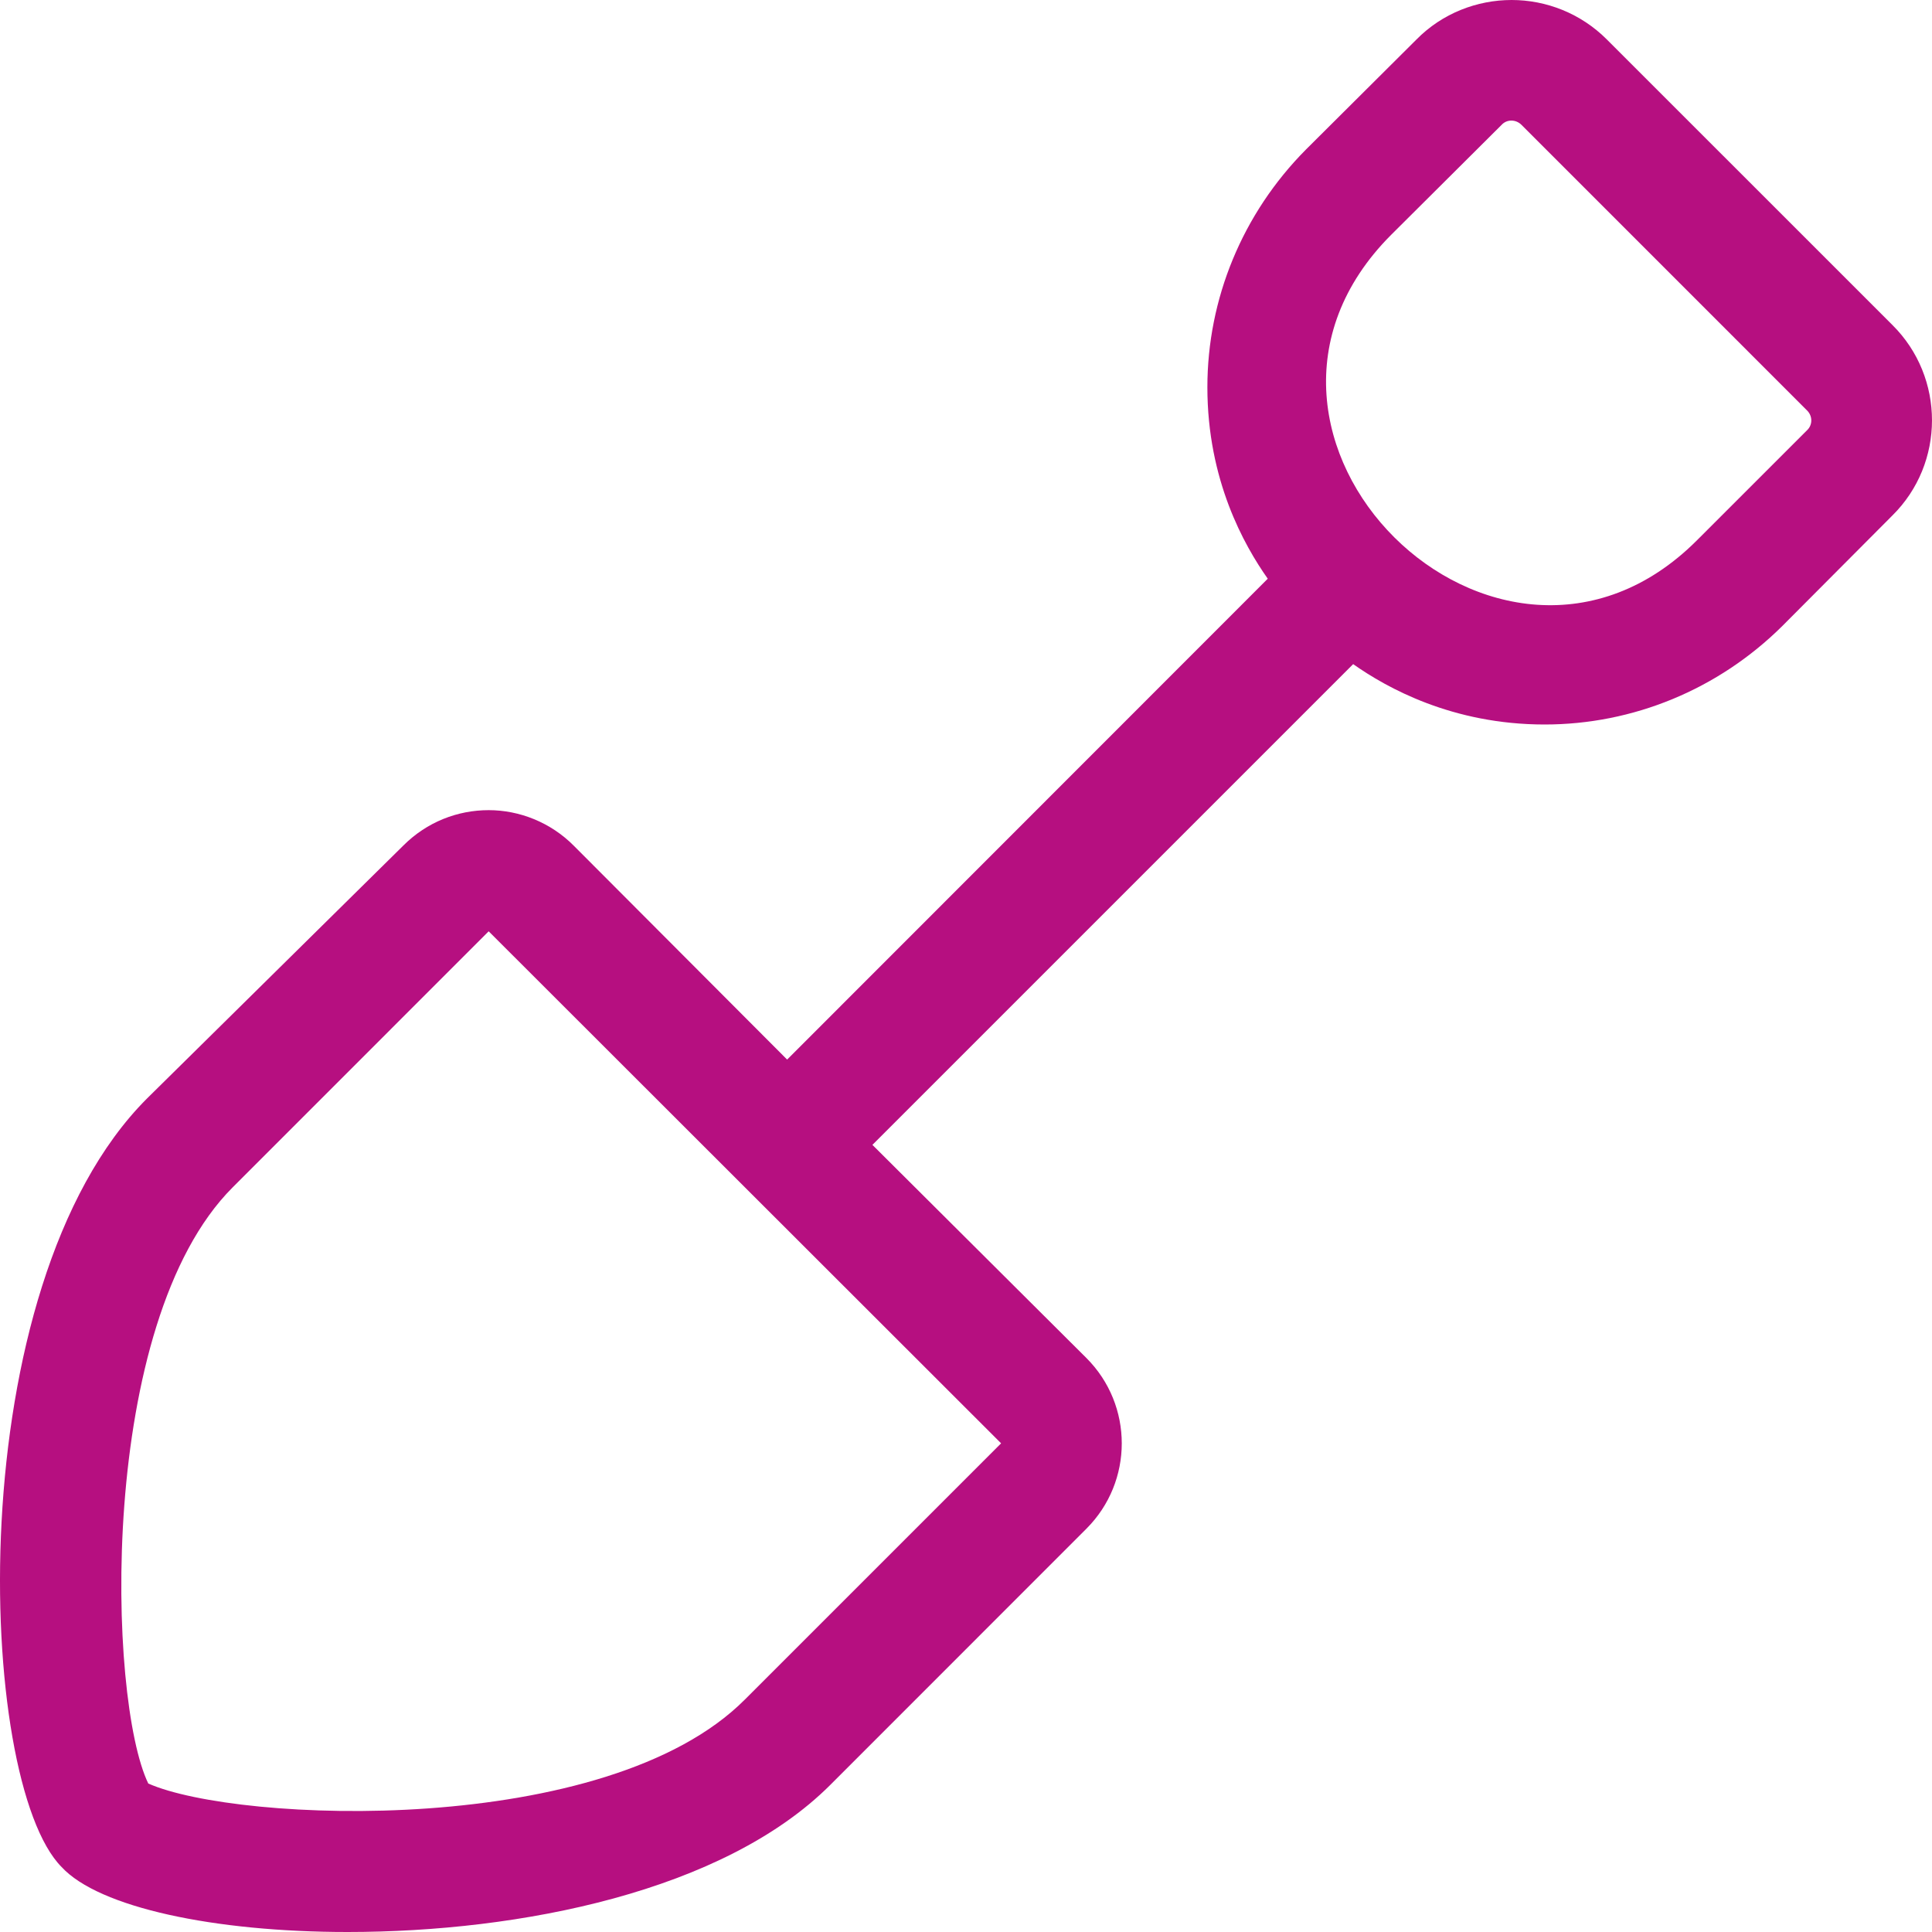 <?xml version="1.0" encoding="UTF-8"?>
<svg width="48px" height="48px" viewBox="0 0 48 48" version="1.1" xmlns="http://www.w3.org/2000/svg" xmlns:xlink="http://www.w3.org/1999/xlink">
    <title>mining-icon</title>
    <g id="Expertise" stroke="none" stroke-width="1" fill="none" fill-rule="evenodd">
        <g id="FPA-Expertise-Index" transform="translate(-786, -1822)" fill="#B60F80" fill-rule="nonzero">
            <g id="Where-we-work" transform="translate(0, 944.5)">
                <g id="Mining-and-Resources" transform="translate(786, 877.5)">
                    <g id="mining-icon" transform="translate(0, 0)">
                        <path d="M47.016,8.074 L39.925,0.984 C39.272,0.328 38.409,0 37.556,0 C36.701,0 35.833,0.328 35.189,0.984 L32.447,3.714 C30.864,5.308 29.997,7.429 29.997,9.621 C29.997,11.929 30.911,13.547 31.497,14.378 L19.556,26.325 L14.259,21.015 C13.678,20.428 12.9,20.128 12.141,20.128 C11.367,20.128 10.606,20.422 10.02,21.008 L3.653,27.291 C-1.034,31.978 -0.589,44.259 1.532,46.387 C2.458,47.391 5.32,48 8.637,48 C12.926,48 17.976,46.994 20.628,44.346 L26.991,37.981 C28.163,36.809 28.163,34.911 26.991,33.739 L21.675,28.444 L33.619,16.5 C34.451,17.086 36.08,18 38.376,18 C40.568,18 42.689,17.133 44.283,15.551 L47.014,12.809 C48.328,11.512 48.328,9.375 47.016,8.074 Z M18.506,42.225 C15.072,45.67 5.906,45.295 3.684,44.311 C2.676,42.237 2.406,32.873 5.782,29.498 L12.141,23.138 L24.872,35.859 L18.506,42.225 Z M44.897,10.688 L42.159,13.425 C37.214,18.37 29.587,10.812 34.566,5.831 L37.308,3.101 C37.437,2.961 37.659,2.961 37.8,3.101 L44.89,10.192 C45.037,10.331 45.037,10.556 44.897,10.688 Z" id="Shape"></path>
                    </g>
                </g>
            </g>
        </g>
    </g>
</svg>